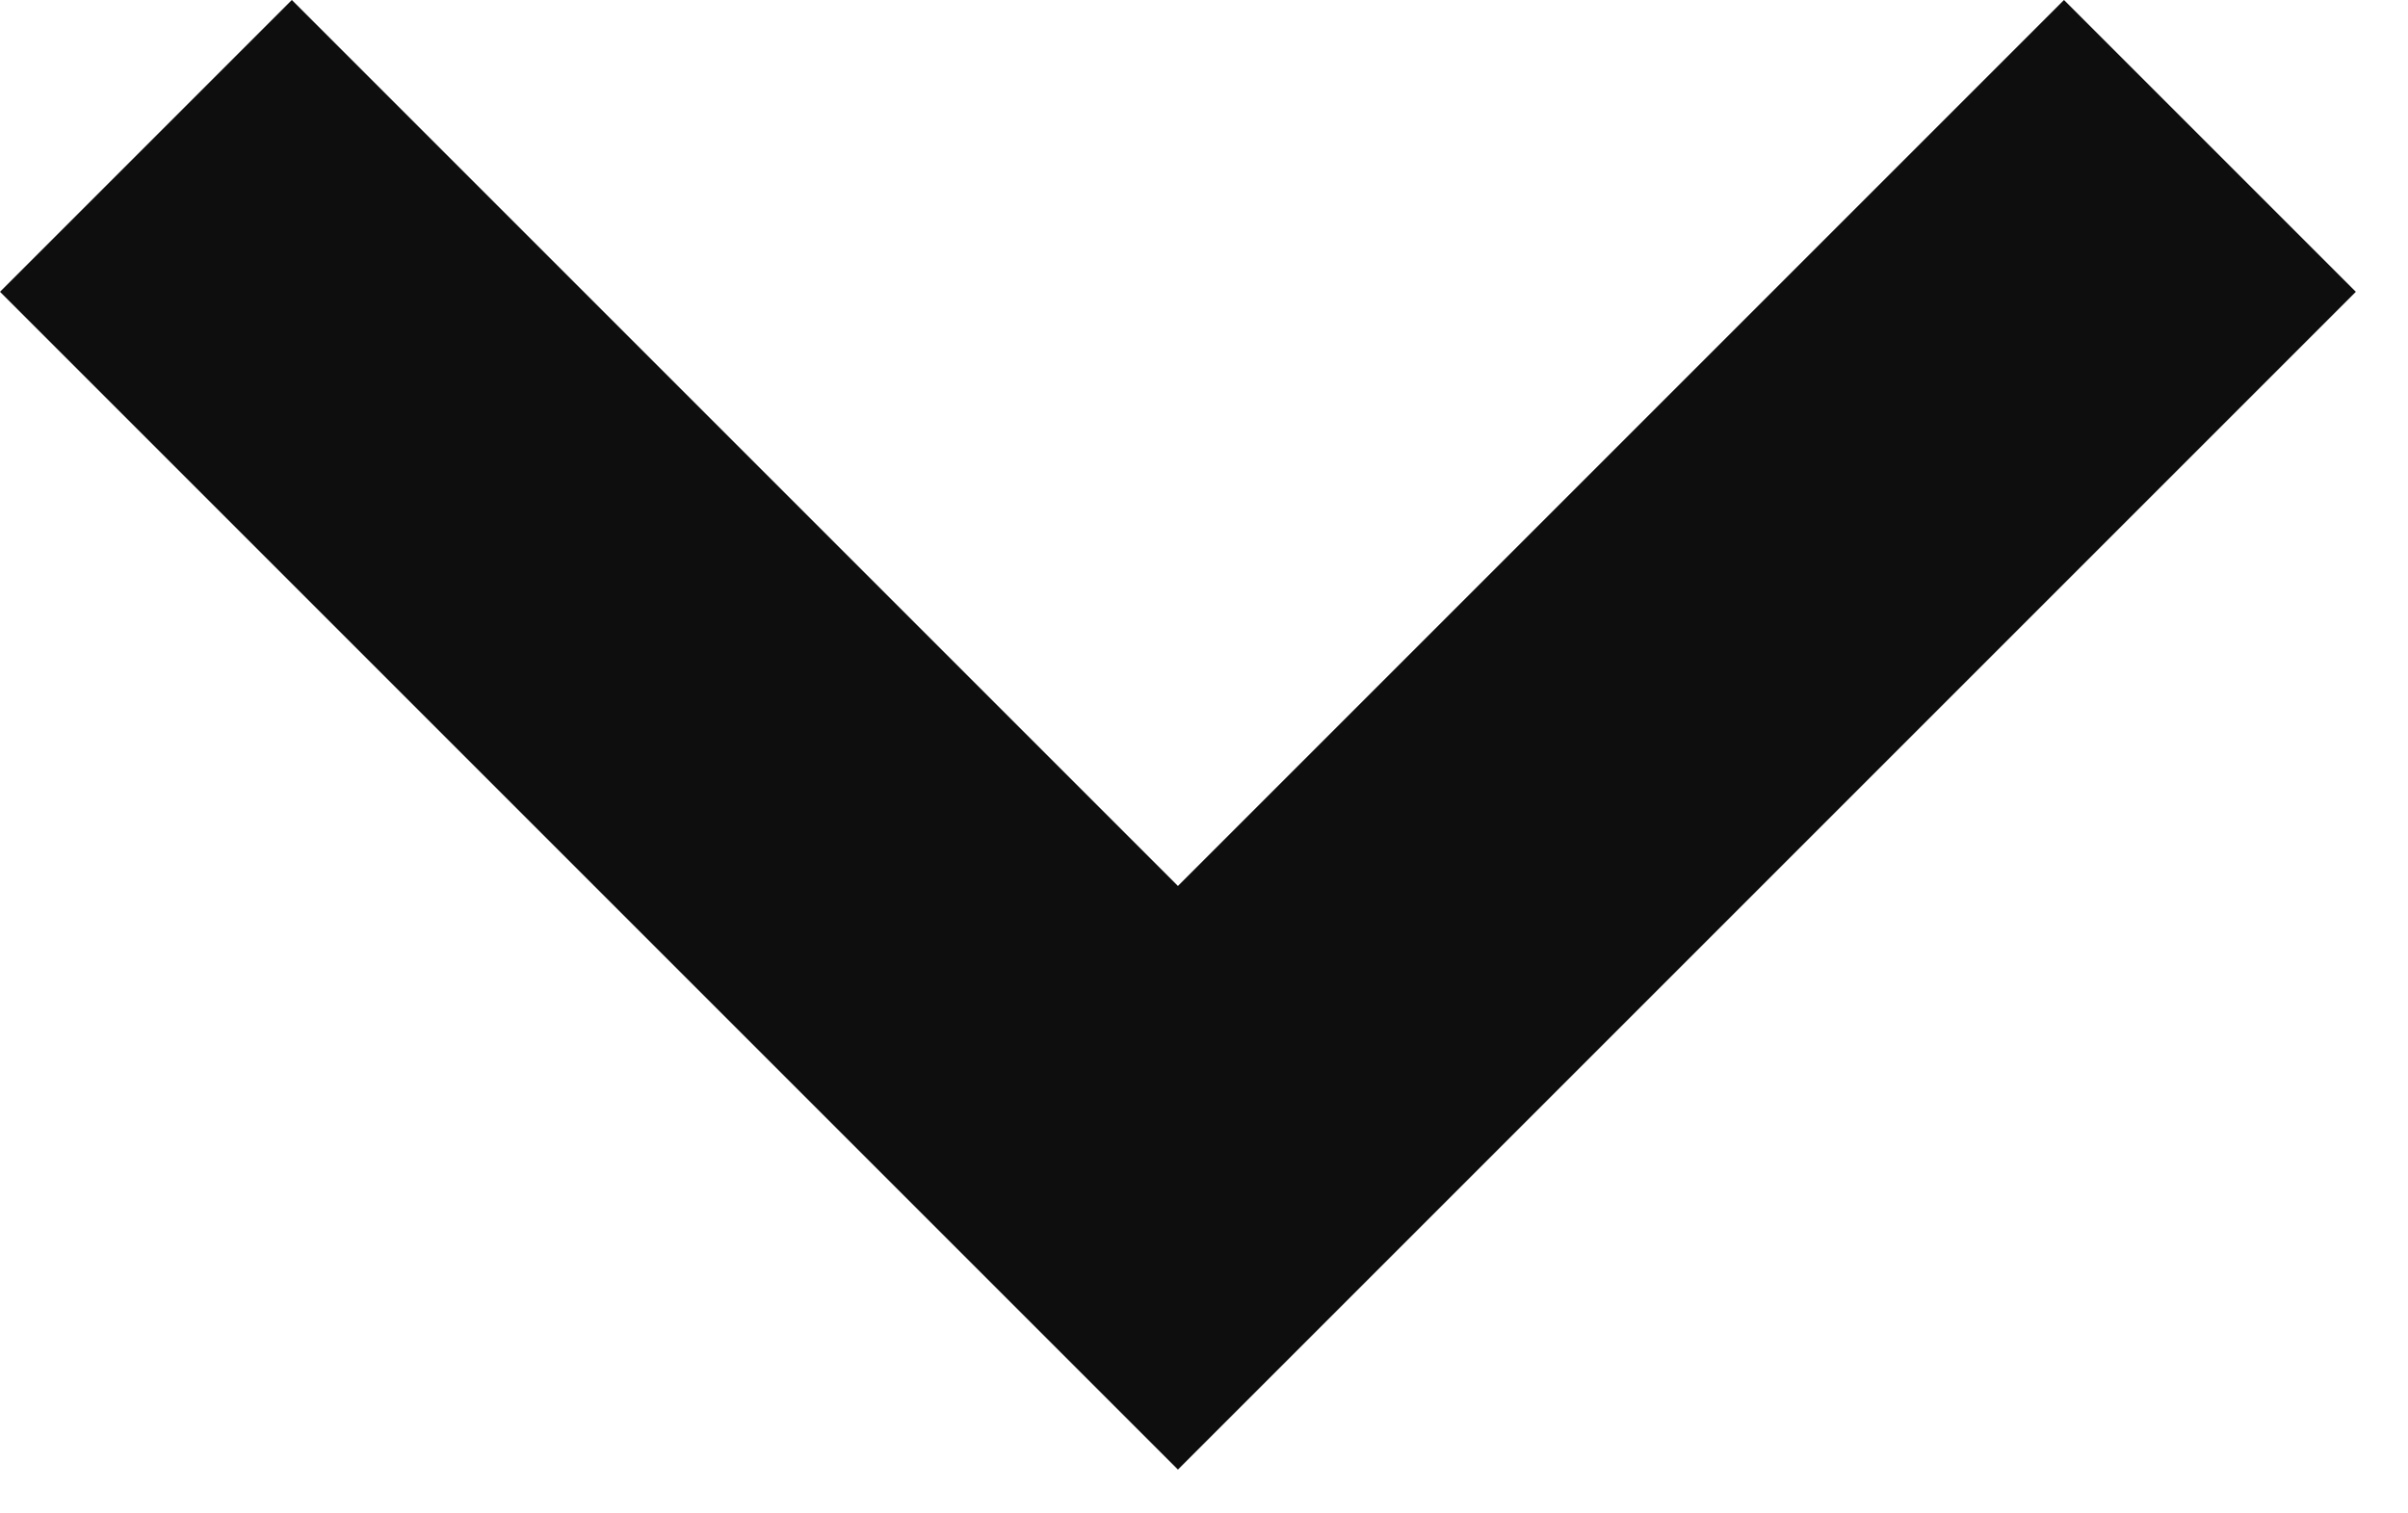 <svg width="35" height="22" viewBox="0 0 35 22" fill="none" xmlns="http://www.w3.org/2000/svg">
<path id="Subtract" fill-rule="evenodd" clip-rule="evenodd" d="M0 4.242L17.121 21.363L34.242 4.242L30 3.8147e-06L17.121 12.879L4.242 3.8147e-06L0 4.242Z" fill="#0D0E0D"/>
</svg>
